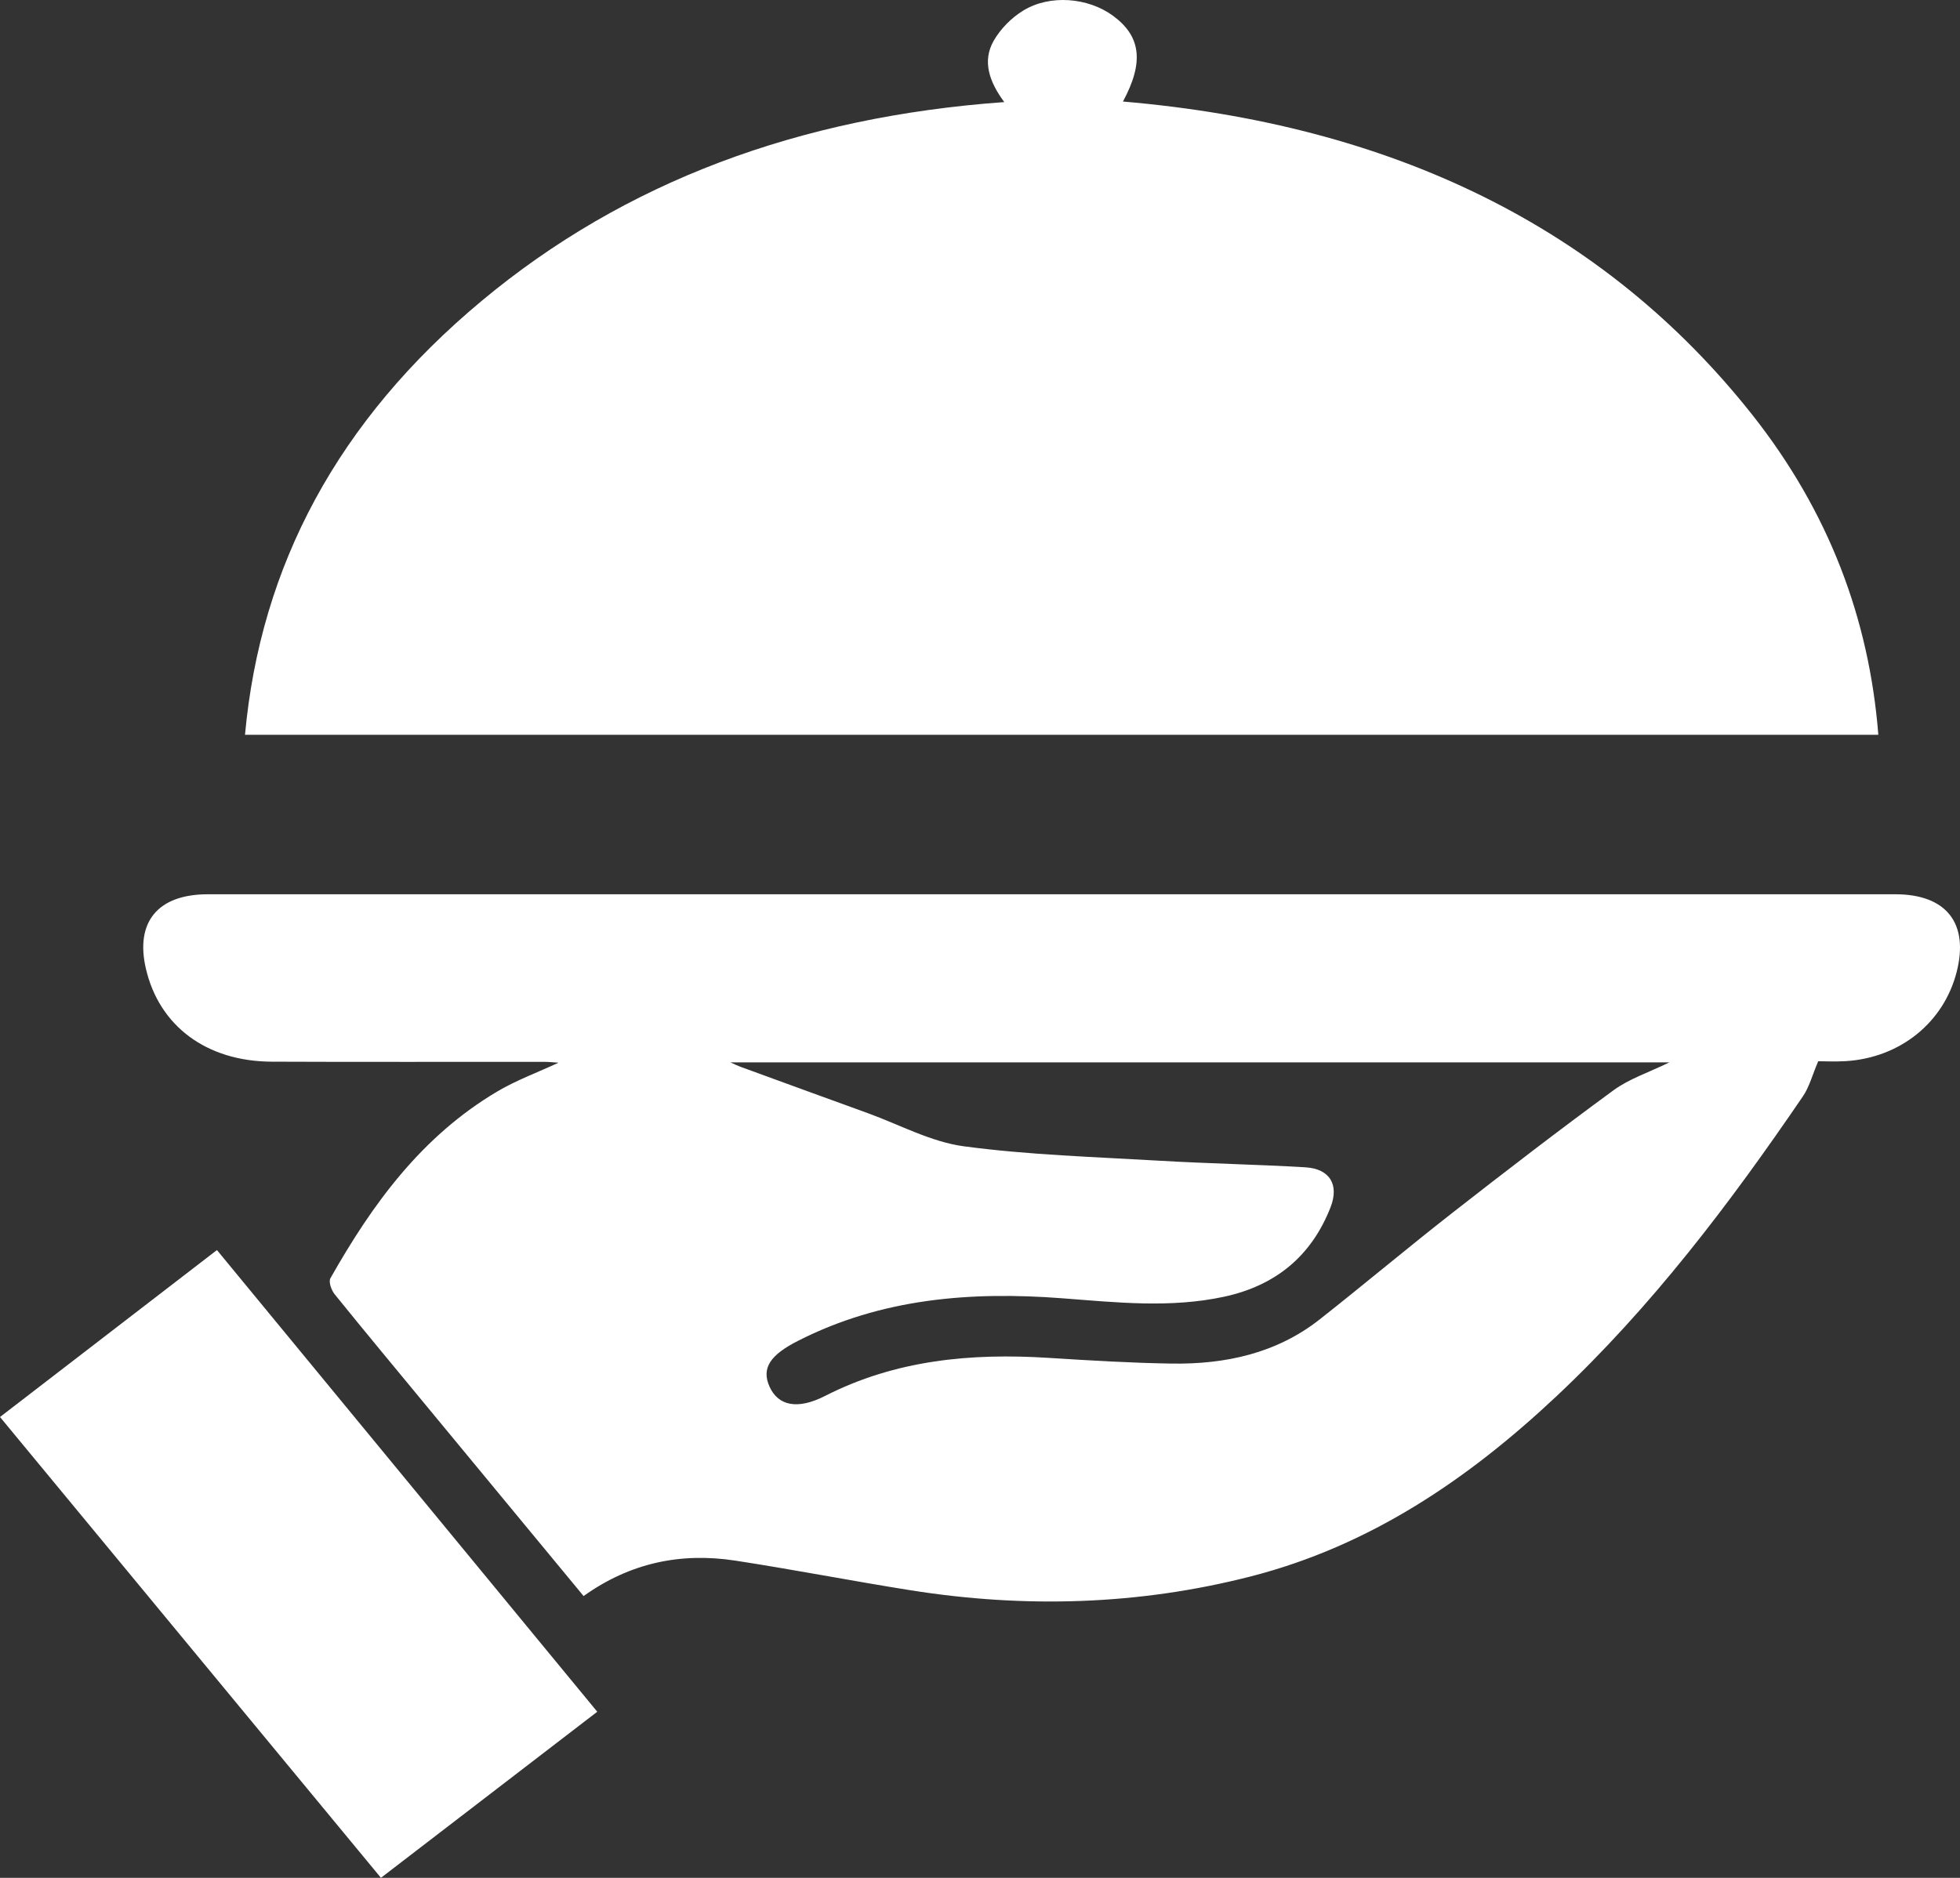 <svg xmlns="http://www.w3.org/2000/svg" width="72" height="69" viewBox="0 0 72 69" fill="none"><rect x="0" y="0" width="72" height="69" fill="#333333" stroke="none"/><g clip-path="url(#clip0_1325_2094)"><path d="M9 26.999C9.568 20.776 12.419 15.451 17.693 11.056C22.95 6.674 29.367 4.292 36.891 3.751C36.349 3.016 36.07 2.256 36.504 1.496C36.745 1.074 37.142 0.66 37.594 0.385C38.572 -0.21 39.963 -0.09 40.873 0.57C41.913 1.324 42.034 2.284 41.251 3.731C51.136 4.574 58.912 8.342 64.367 15.238C67.176 18.791 68.663 22.73 69 27L9 26.999Z" fill="white"></path><path d="M21.438 58.645C19.528 56.334 17.659 54.073 15.791 51.811C14.623 50.395 13.449 48.985 12.296 47.559C12.173 47.407 12.063 47.1 12.138 46.967C13.675 44.252 15.484 41.748 18.288 40.093C18.976 39.689 19.742 39.408 20.518 39.047C20.331 39.036 20.159 39.016 19.985 39.016C16.652 39.013 13.318 39.025 9.984 39.01C7.584 39 5.845 37.699 5.358 35.586C4.962 33.873 5.803 32.859 7.631 32.859C28.296 32.859 48.961 32.859 69.626 32.859C71.497 32.859 72.334 33.923 71.878 35.71C71.404 37.57 69.804 38.865 67.807 38.99C67.415 39.014 67.02 38.994 66.792 38.994C66.571 39.511 66.465 39.939 66.229 40.284C63.546 44.22 60.675 48.019 57.161 51.318C53.941 54.34 50.34 56.799 45.934 57.927C41.825 58.978 37.652 59.098 33.461 58.434C31.308 58.093 29.168 57.674 27.012 57.343C25.012 57.037 23.151 57.42 21.436 58.646L21.438 58.645ZM26.83 39.036C27.015 39.118 27.107 39.164 27.202 39.198C28.763 39.768 30.323 40.339 31.885 40.904C33.056 41.329 34.2 41.958 35.411 42.12C37.783 42.437 40.193 42.509 42.591 42.649C44.376 42.754 46.164 42.786 47.948 42.891C48.856 42.944 49.201 43.534 48.875 44.366C48.181 46.133 46.883 47.233 44.964 47.647C42.99 48.072 41.005 47.855 39.029 47.704C35.65 47.446 32.379 47.707 29.314 49.268C28.312 49.777 27.958 50.258 28.268 50.95C28.582 51.65 29.29 51.812 30.306 51.293C32.899 49.969 35.669 49.711 38.532 49.894C40.029 49.989 41.529 50.079 43.029 50.103C45.018 50.135 46.896 49.725 48.478 48.48C50.118 47.188 51.714 45.845 53.358 44.56C55.31 43.035 57.273 41.524 59.274 40.059C59.846 39.64 60.566 39.406 61.323 39.036H26.83Z" fill="white"></path><path d="M21.941 62.895C19.266 64.949 16.663 66.948 13.994 68.998C9.324 63.349 4.685 57.734 0 52.066C2.671 50.01 5.286 47.997 7.969 45.932C12.624 51.585 17.256 57.208 21.941 62.897V62.895Z" fill="white"></path></g><defs><clipPath id="clip0_1325_2094"><rect width="72" height="69" fill="white"></rect></clipPath></defs></svg>